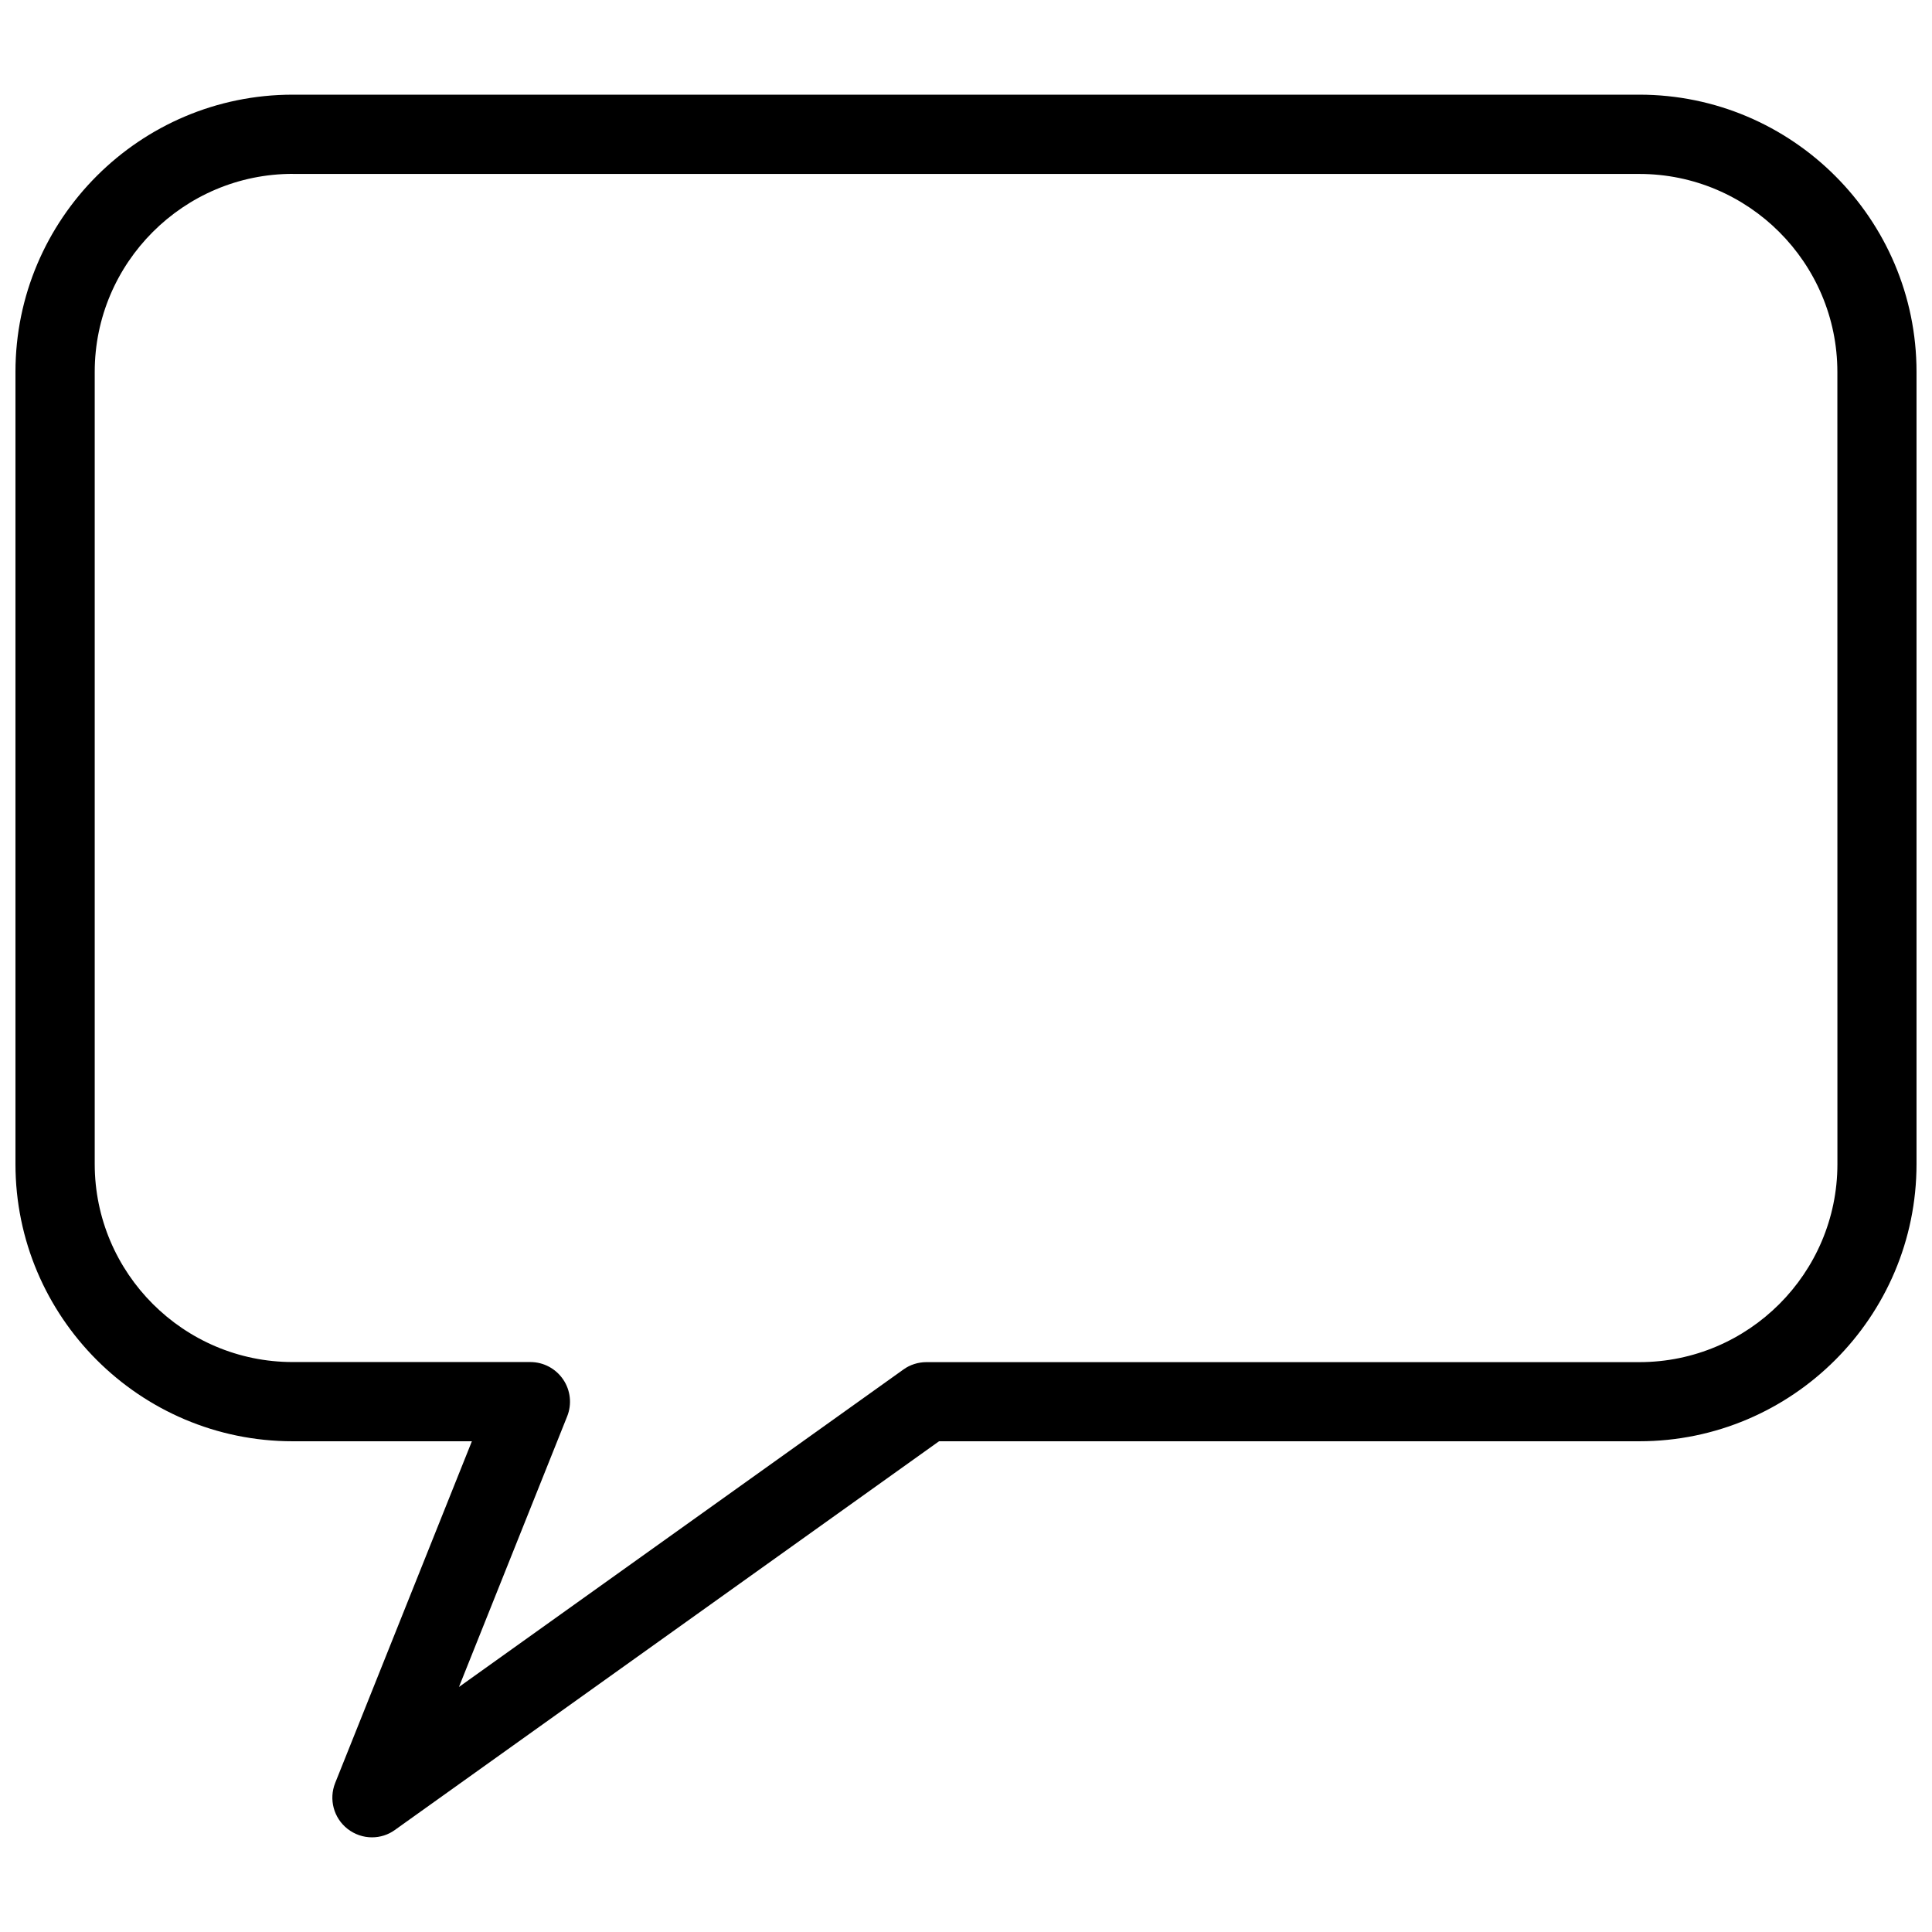 <?xml version="1.0" encoding="UTF-8"?>
<!-- Uploaded to: ICON Repo, www.iconrepo.com, Generator: ICON Repo Mixer Tools -->
<svg width="800px" height="800px" version="1.1" viewBox="144 144 512 512" xmlns="http://www.w3.org/2000/svg">
 <defs>
  <clipPath id="a">
   <path d="m148.09 169h503.81v462h-503.81z"/>
  </clipPath>
 </defs>
 <g clip-path="url(#a)">
  <path d="m578.43 169.09h-356.86c-40.516 0-73.473 32.957-73.473 73.473v209.92c0 40.512 32.957 73.469 73.473 73.469h47.484l-36.23 90.559c-1.723 4.324-0.398 9.277 3.273 12.156 1.91 1.492 4.195 2.246 6.484 2.246 2.141 0 4.281-0.652 6.066-1.953l144.21-103.01h185.57c40.516 0 73.473-32.957 73.473-73.473v-209.92c0-40.512-32.957-73.469-73.473-73.469zm52.504 283.41c0 28.926-23.555 52.48-52.48 52.48h-188.93c-2.184 0-4.344 0.672-6.109 1.953l-117.79 84.137 28.676-71.707c1.301-3.234 0.902-6.906-1.051-9.781-1.953-2.883-5.207-4.625-8.691-4.625h-62.977c-28.926 0-52.48-23.555-52.48-52.48v-209.92c0-28.926 23.555-52.48 52.48-52.48v0.02h356.86c28.926 0 52.48 23.555 52.48 52.48z"/>
 </g>
</svg>